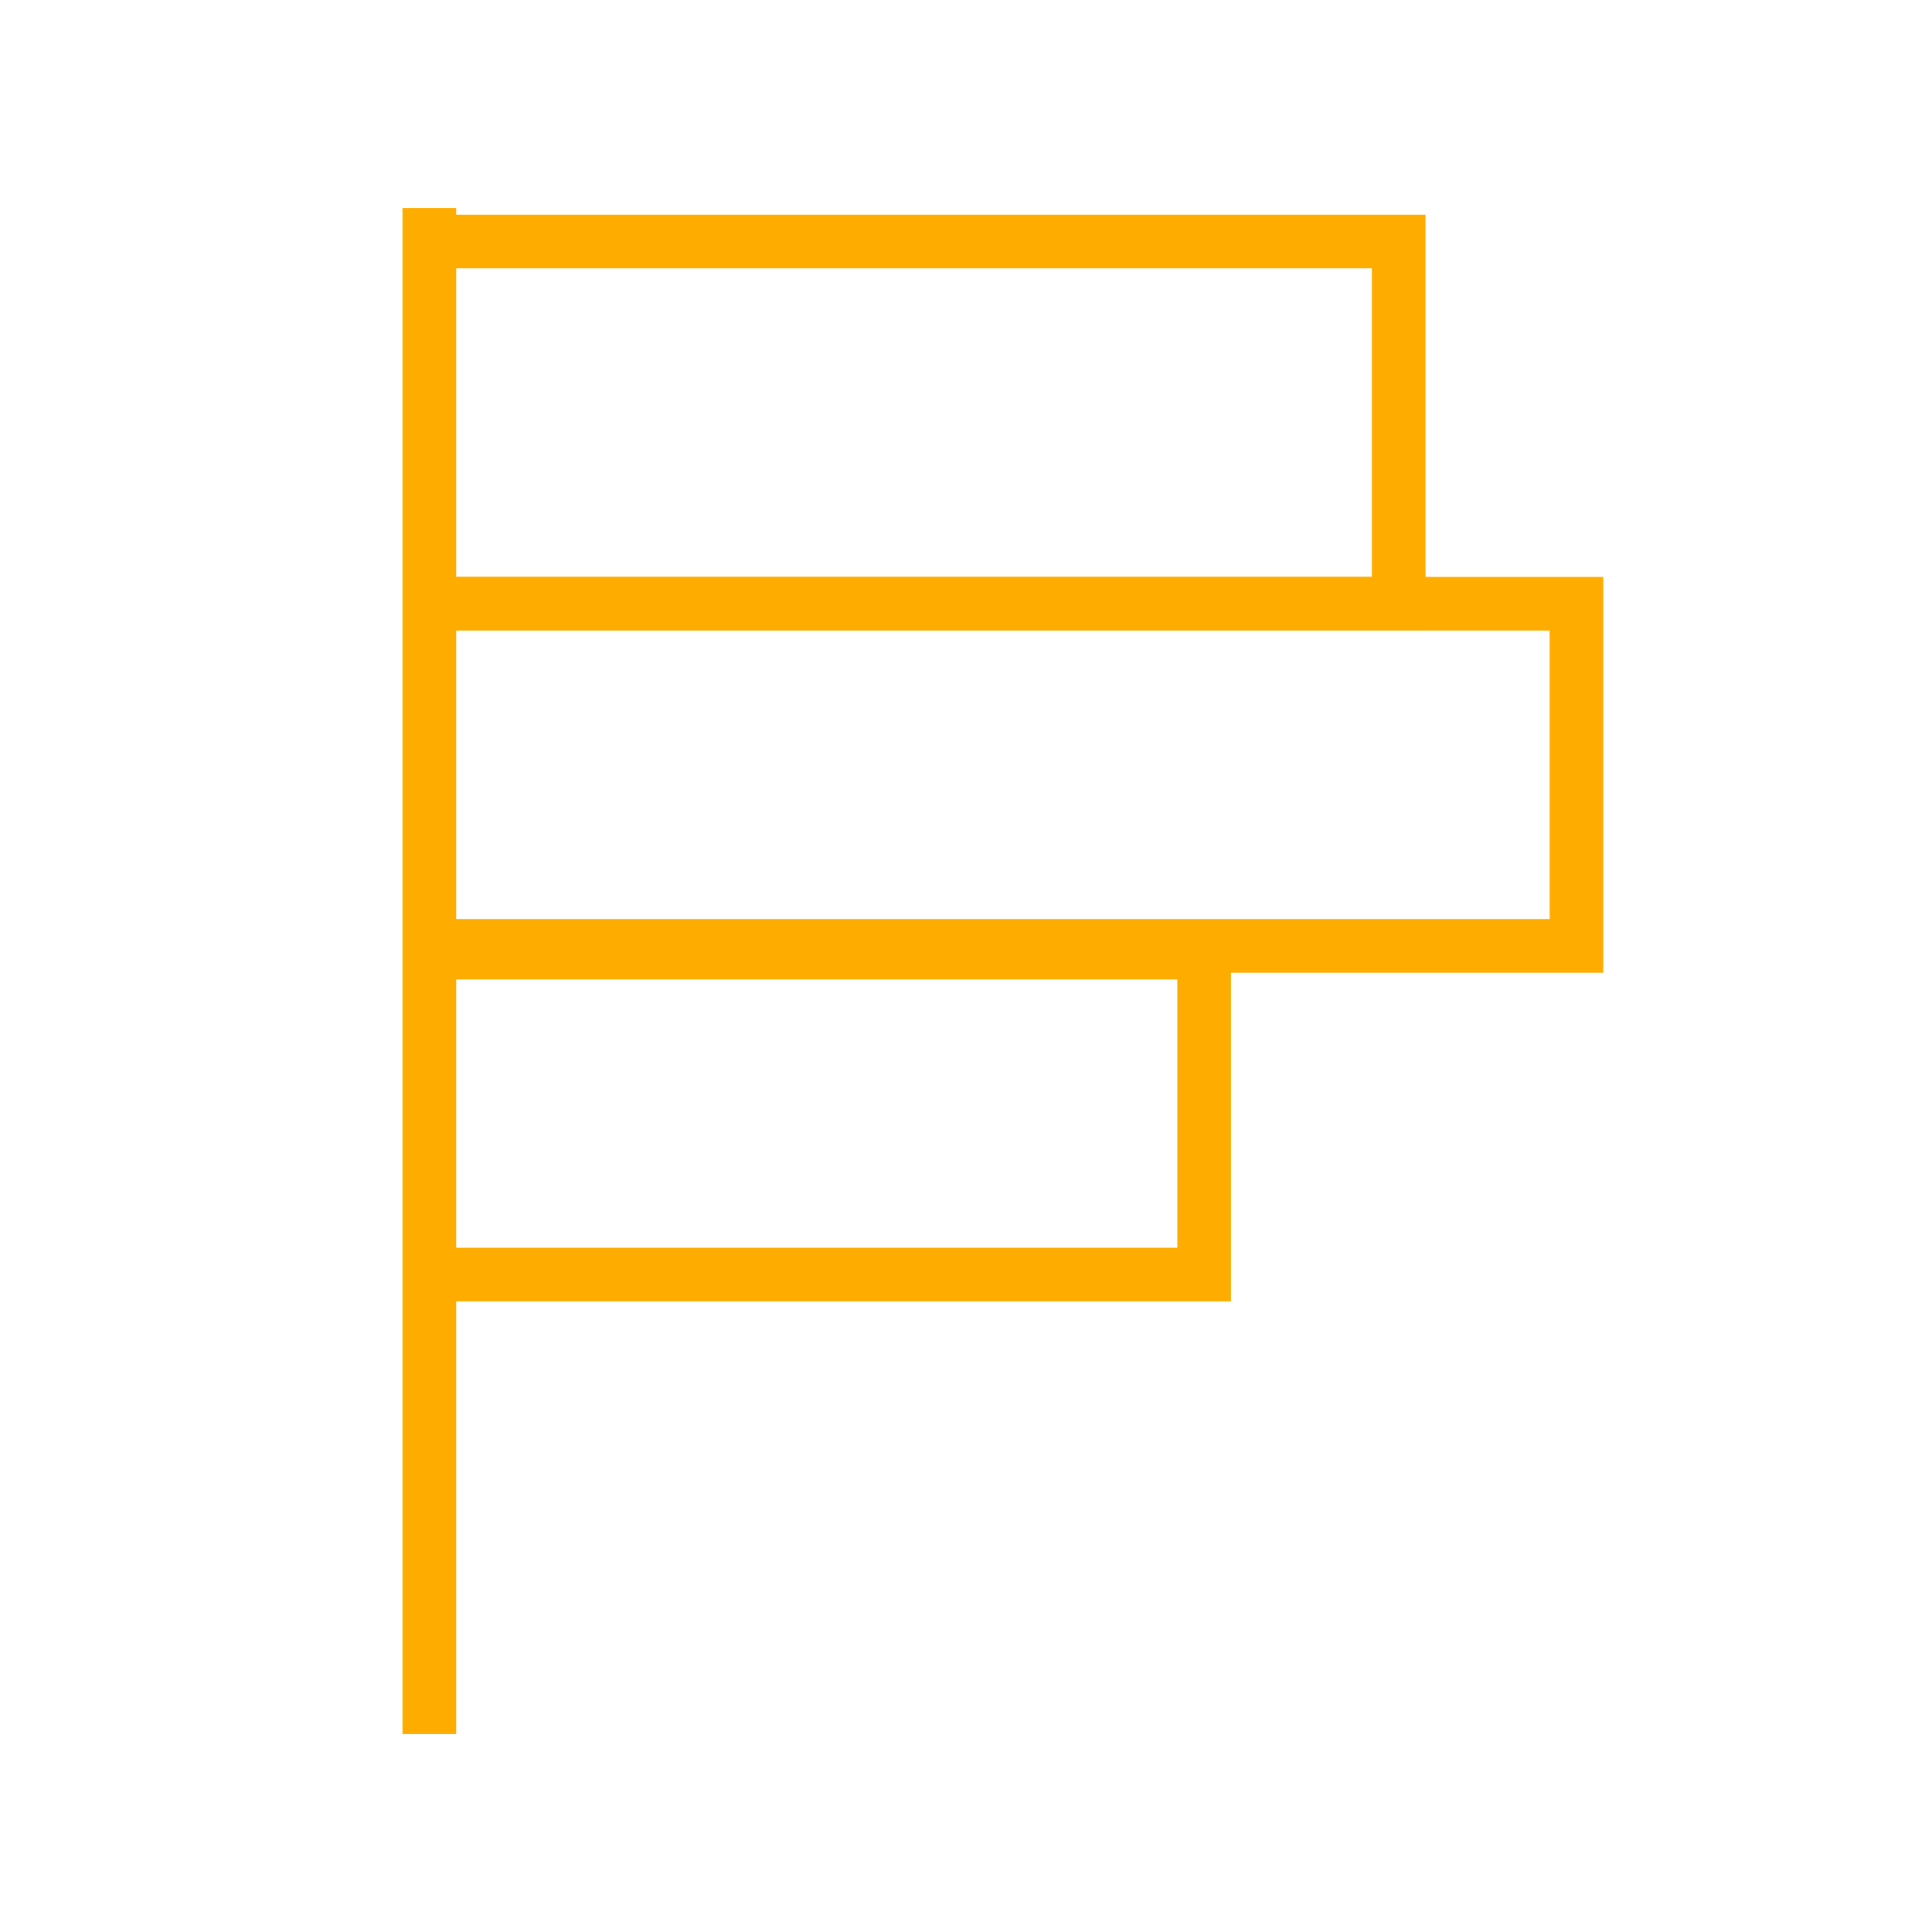 <svg width="72" height="72" xmlns="http://www.w3.org/2000/svg">
 <g>
  <title>background</title>
  <rect fill="none" id="canvas_background" height="74" width="74" y="-1" x="-1"/>
 </g>

 <g>
  <title>Layer 1</title>
  <path id="svg_1" stroke-linecap="square" stroke-width="2" d="m16,8.75l0,54.875" stroke="#FFAC00"/>
  <path fill="#000000" fill-opacity="0" id="svg_2" stroke-linecap="square" stroke-width="2" d="m17.75,9l34.375,0l0,13.5l-34.375,0" stroke="#FFAC00"/>
  <path fill="#000000" fill-opacity="0" id="svg_3" stroke-linecap="square" stroke-width="2" d="m16.125,22.5l42.625,0l0,12.75l-42.625,0" stroke="#FFAC00"/>
  <path stroke="#FFAC00" fill="#000000" fill-opacity="0" id="svg_4" stroke-linecap="square" stroke-width="2" d="m17,35.5l27.875,0l0,12l-27.875,0"/>
 </g>
</svg>